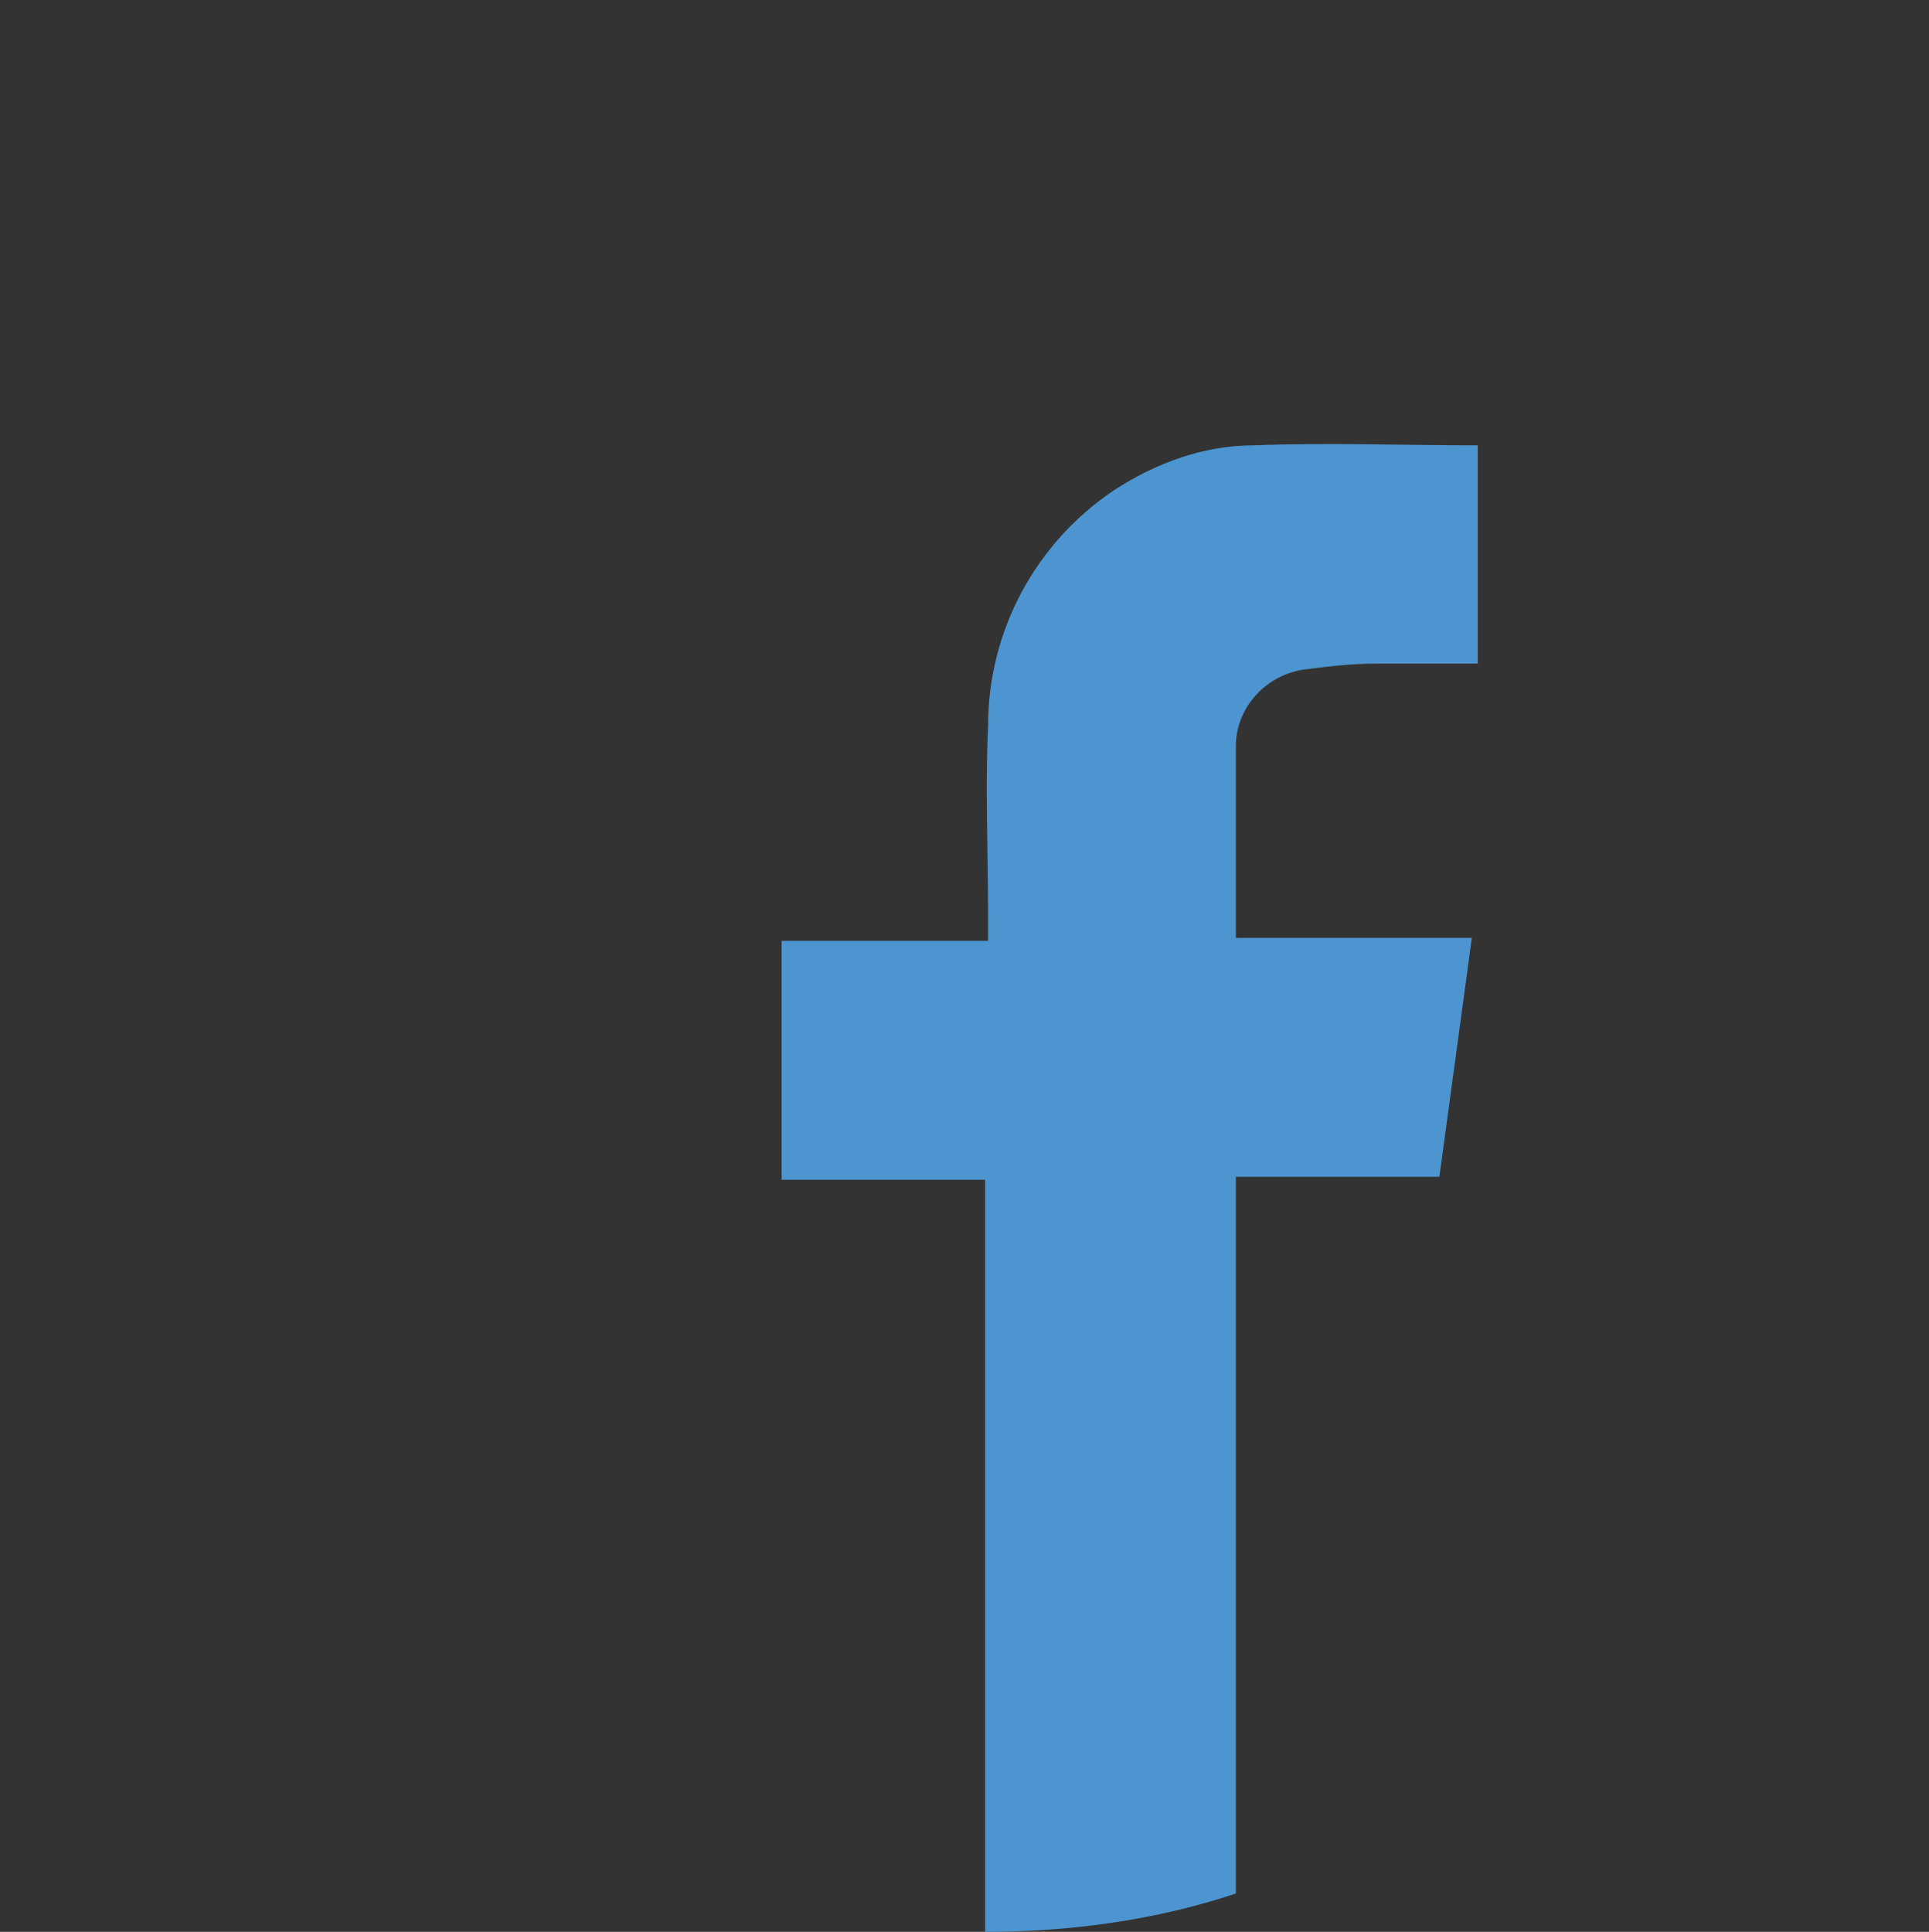 <?xml version="1.0" encoding="UTF-8"?>
<svg xmlns="http://www.w3.org/2000/svg" version="1.1" xmlns:xlink="http://www.w3.org/1999/xlink" viewBox="0 0 65.4 65.5">
  <rect x="0" y="0" width="65.4" height="65.5" fill="#333333" stroke="none"/>
  <defs>
    <style>
      .cls-1 {
        fill: #fff;
      }

      .cls-2 {
        fill: none;
      }

      .cls-3 {
        fill: #4d95d0;
      }

      .cls-4 {
        clip-path: url(#clippath);
      }
    </style>
    <clipPath id="clippath">
      <rect class="cls-2" width="65.4" height="65.5"/>
    </clipPath>
  </defs>
  <!-- Generator: Adobe Illustrator 28.6.0, SVG Export Plug-In . SVG Version: 1.2.0 Build 709)  -->
  <g>
    <g id="Grupo_27">
      <g class="cls-4">
        <path id="Caminho_639" class="cls-1" d="M52,59.1h0l-.3.2.3-.2"/>
        <path id="Caminho_640" class="cls-1" d="M48.4,61.4h-.1c0,0,.1,0,.1,0"/>
        <path id="Caminho_641" class="cls-1" d="M47.5,61.9h0s0,0,0,0"/>
        <path id="Caminho_642" class="cls-3" d="M48.8,39.9l1.1-8.1h-8c0-2.2,0-4.3,0-6.5,0-1.3,1-2.4,2.3-2.6.8-.1,1.6-.2,2.5-.2,1.1,0,2.2,0,3.4,0v-7.4c-2.6,0-5.1-.1-7.6,0-1.7,0-3.3.6-4.7,1.5-2.7,1.8-4.3,4.8-4.3,8-.1,2.1,0,4.3,0,6.5,0,.2,0,.5,0,.8h-7v8.1h6.9v25.5c2.9,0,5.8-.4,8.5-1.3v-24.3h7Z"/>
      </g>
    </g>
  </g>
</svg>
